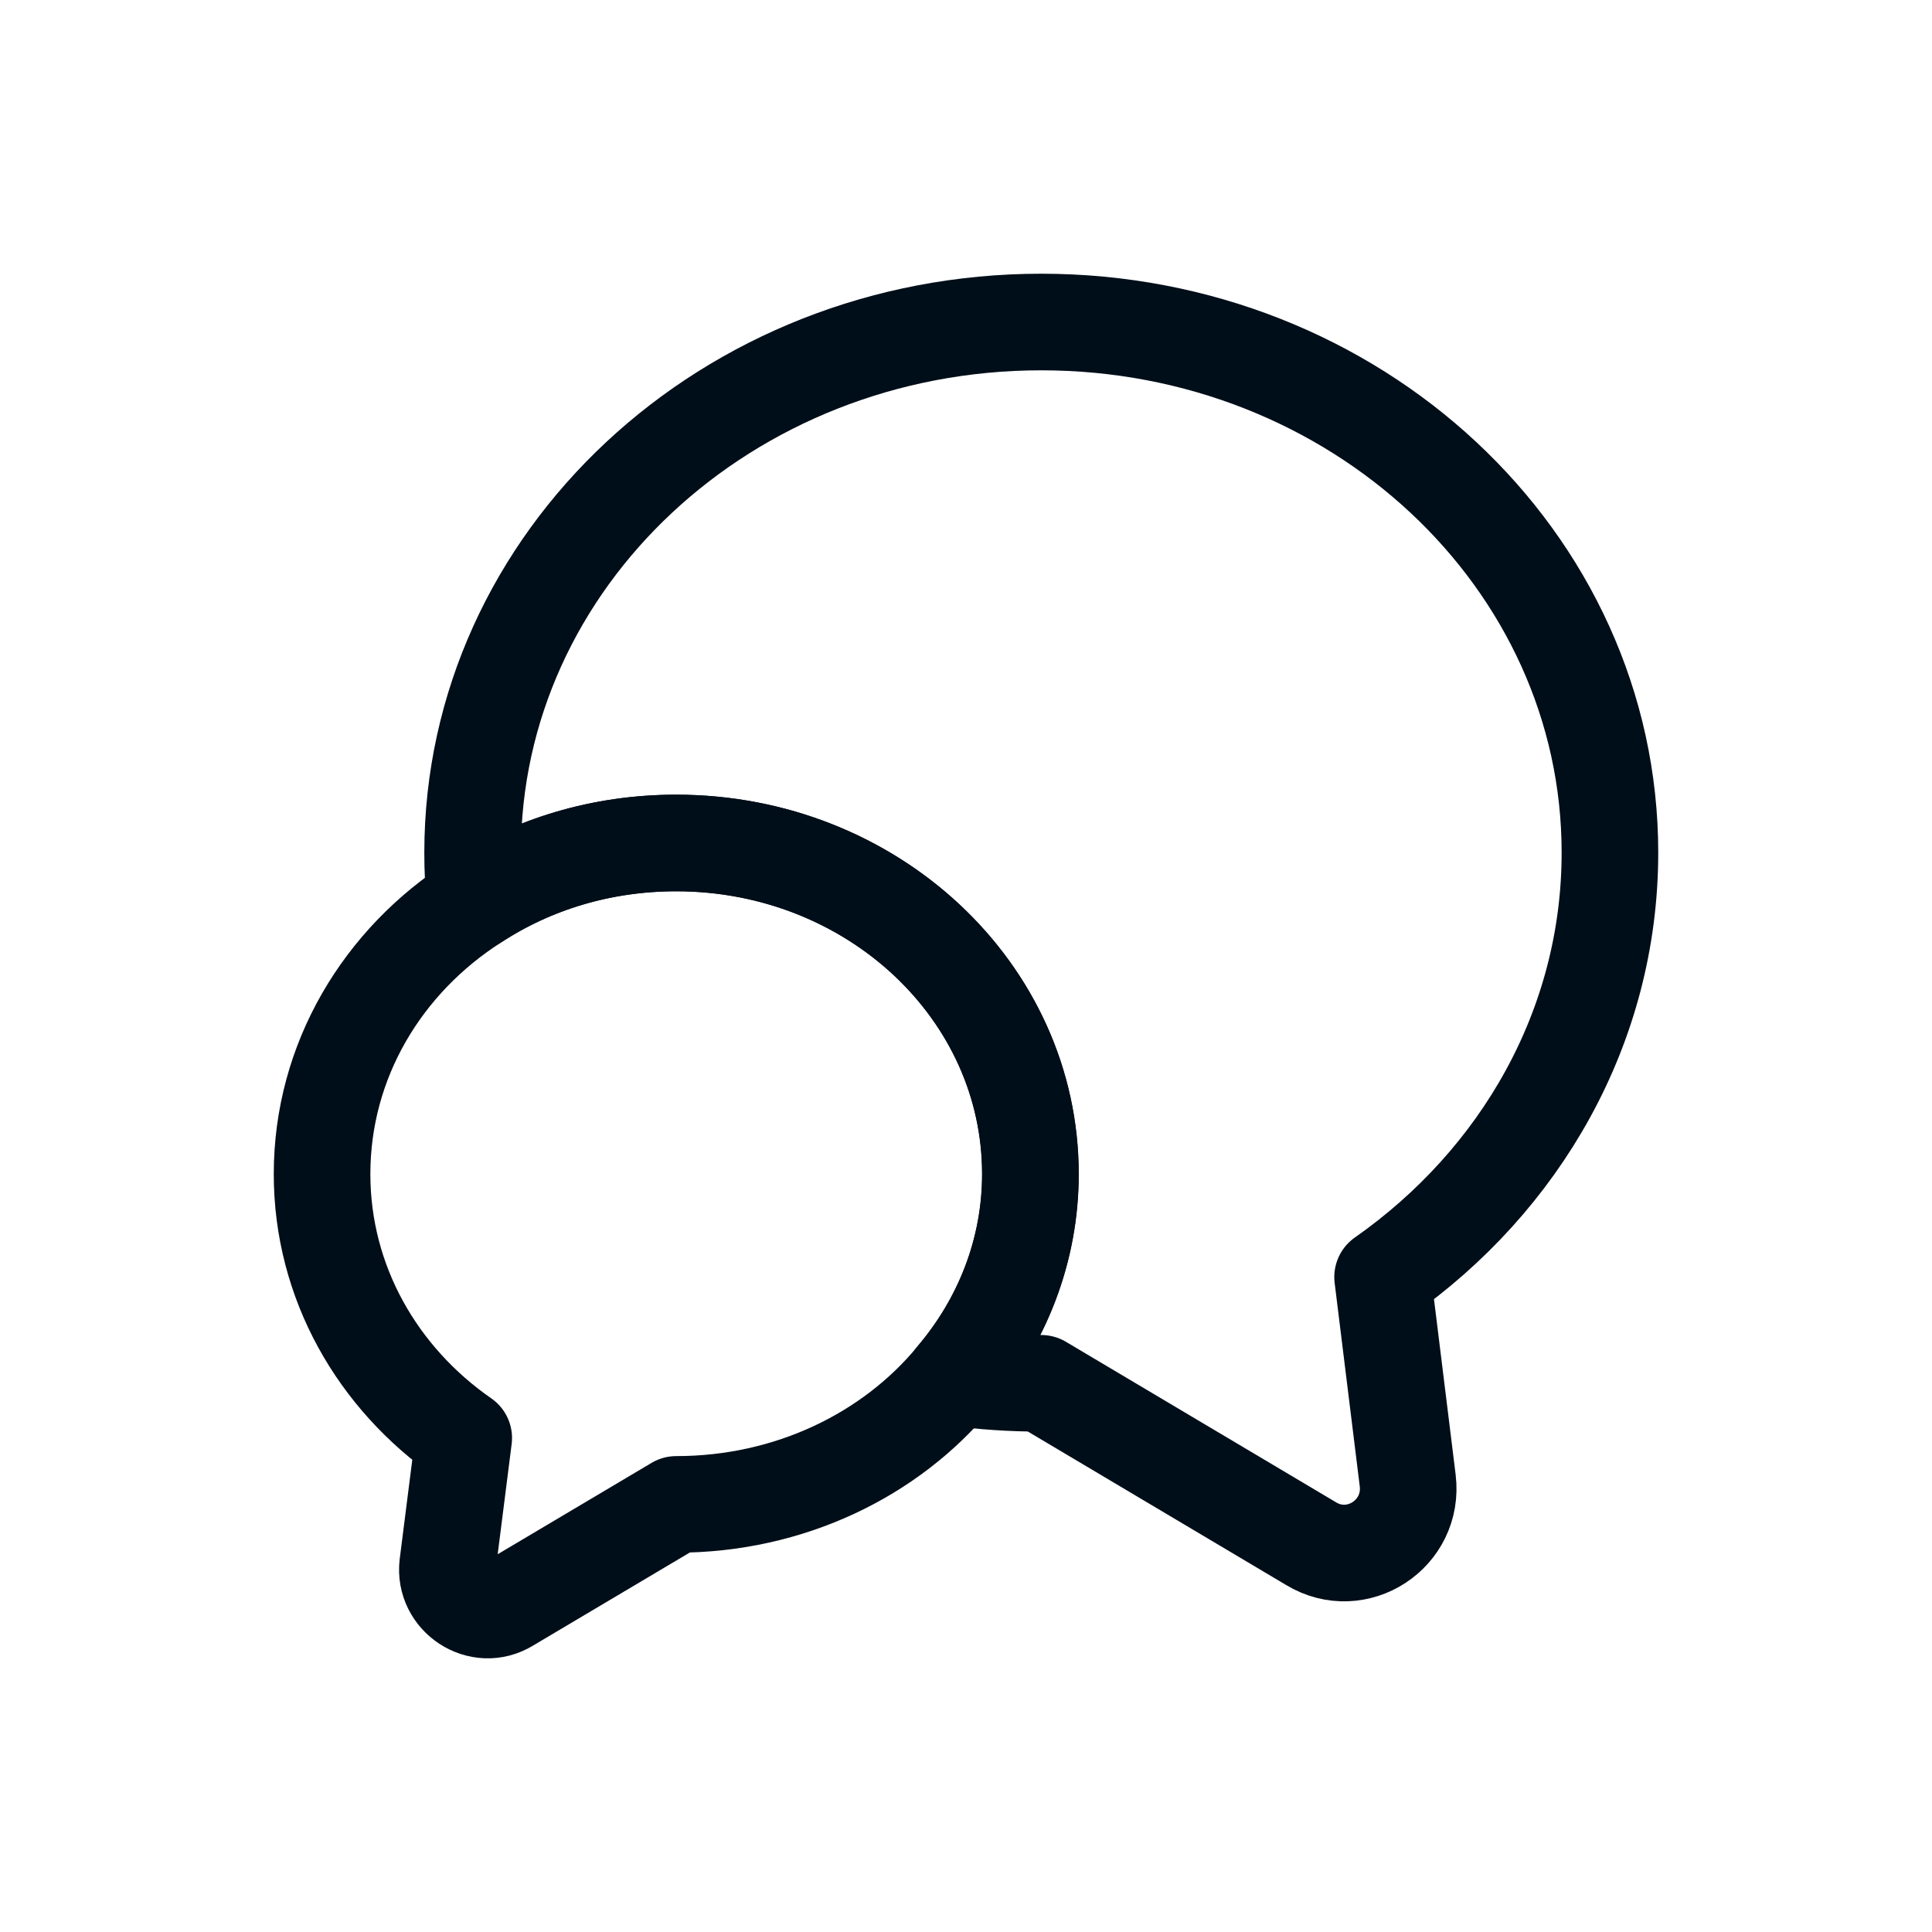 <svg width="40" height="40" viewBox="0 0 40 40" fill="none" xmlns="http://www.w3.org/2000/svg">
<path d="M28.625 26.44L29.145 30.653C29.279 31.76 28.092 32.533 27.145 31.96L21.558 28.64C20.945 28.64 20.345 28.6 19.759 28.52C20.745 27.36 21.332 25.893 21.332 24.307C21.332 20.52 18.052 17.453 13.998 17.453C12.452 17.453 11.025 17.893 9.838 18.667C9.799 18.333 9.785 18 9.785 17.653C9.785 11.587 15.052 6.667 21.558 6.667C28.065 6.667 33.332 11.587 33.332 17.653C33.332 21.253 31.479 24.44 28.625 26.44Z" stroke="#000E19" stroke-width="2" stroke-linecap="round" stroke-linejoin="round"/>
<path d="M21.335 24.307C21.335 25.893 20.748 27.36 19.761 28.52C18.441 30.12 16.348 31.147 14.001 31.147L10.521 33.213C9.935 33.573 9.188 33.08 9.268 32.4L9.601 29.773C7.815 28.533 6.668 26.547 6.668 24.307C6.668 21.96 7.921 19.893 9.841 18.667C11.028 17.893 12.455 17.453 14.001 17.453C18.055 17.453 21.335 20.52 21.335 24.307Z" stroke="#000E19" stroke-width="2" stroke-linecap="round" stroke-linejoin="round"/>
</svg>
